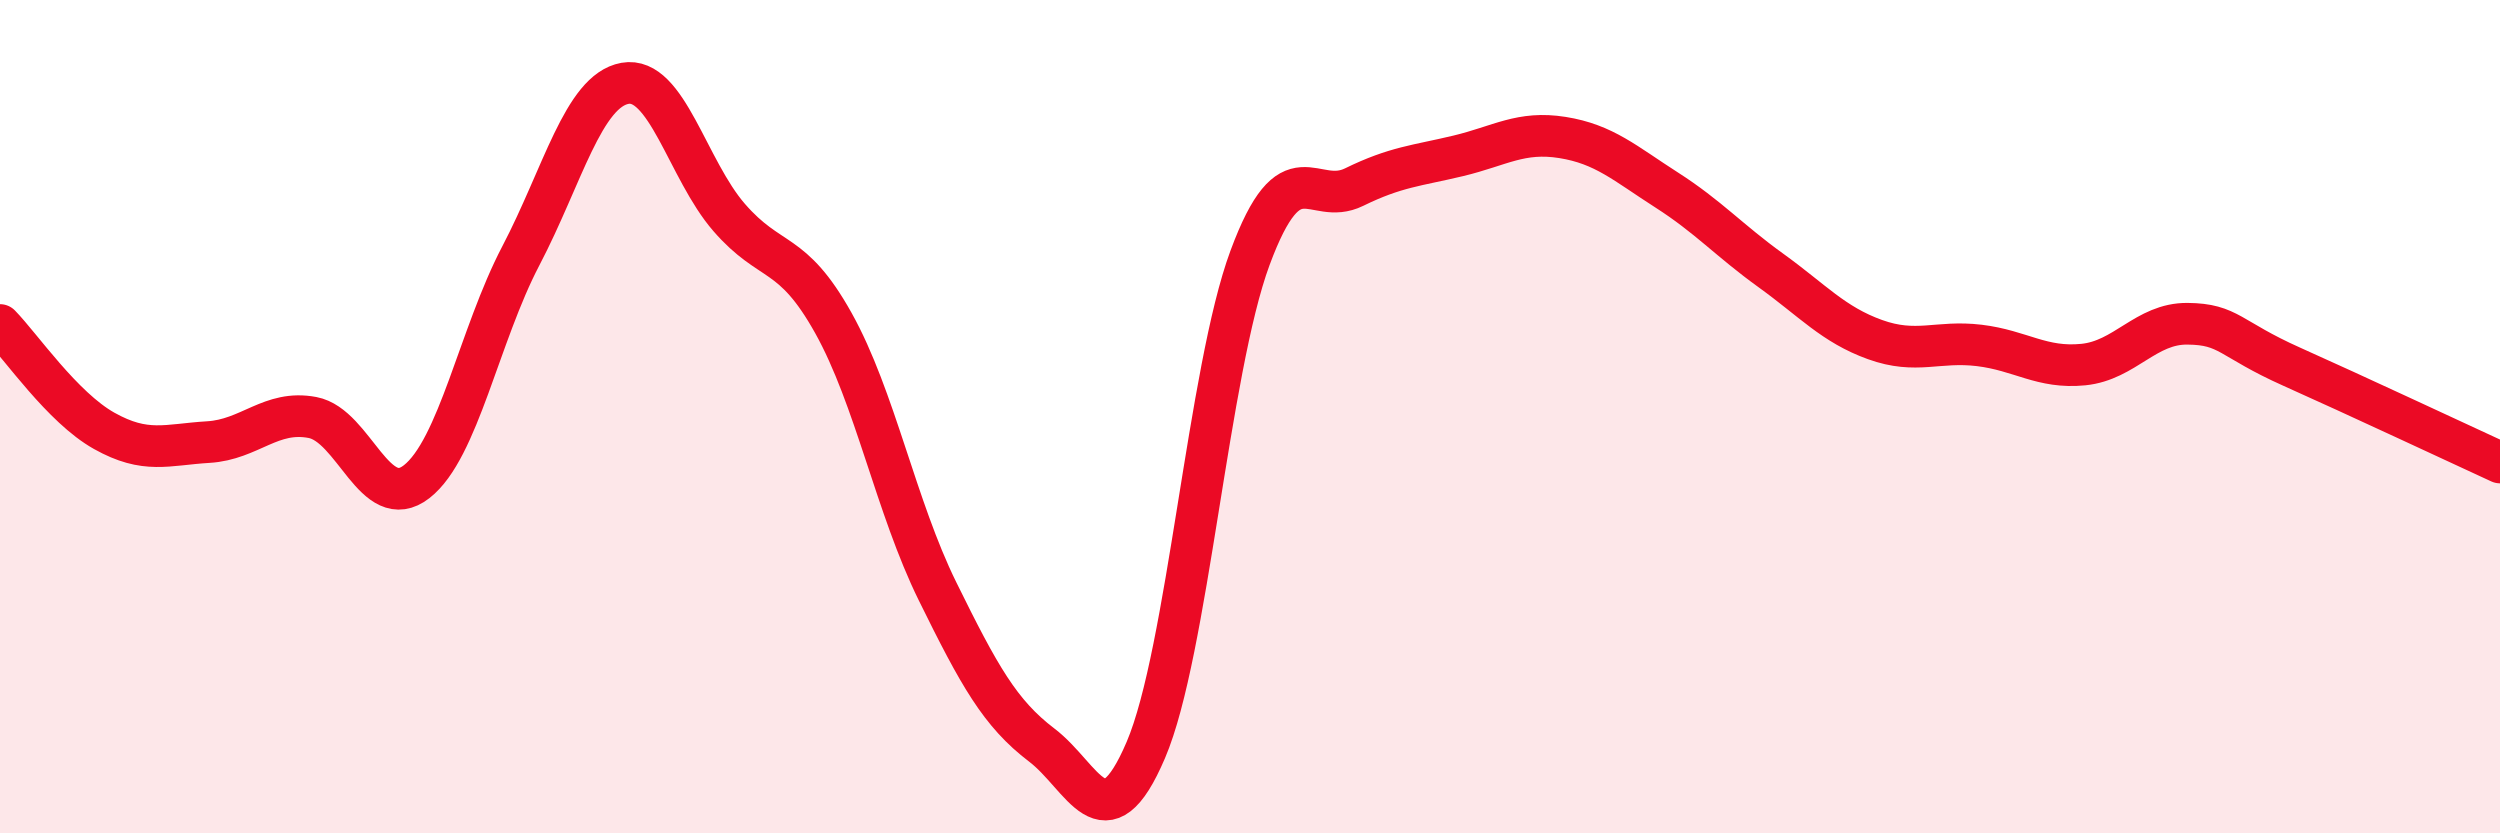 
    <svg width="60" height="20" viewBox="0 0 60 20" xmlns="http://www.w3.org/2000/svg">
      <path
        d="M 0,7.8 C 0.5,8.31 1.5,9.78 2.5,10.34 C 3.5,10.9 4,10.67 5,10.61 C 6,10.55 6.5,9.83 7.5,10.02 C 8.5,10.21 9,12.34 10,11.56 C 11,10.78 11.5,8.05 12.5,6.14 C 13.5,4.23 14,2.18 15,2 C 16,1.82 16.5,4.07 17.5,5.22 C 18.5,6.37 19,5.96 20,7.75 C 21,9.54 21.5,12.16 22.5,14.19 C 23.5,16.22 24,17.12 25,17.88 C 26,18.64 26.5,20.34 27.5,18 C 28.5,15.66 29,8.89 30,6.19 C 31,3.49 31.5,4.98 32.5,4.49 C 33.5,4 34,3.98 35,3.74 C 36,3.5 36.5,3.14 37.5,3.3 C 38.5,3.46 39,3.92 40,4.56 C 41,5.2 41.5,5.77 42.5,6.49 C 43.5,7.21 44,7.79 45,8.15 C 46,8.51 46.5,8.17 47.5,8.29 C 48.5,8.41 49,8.85 50,8.75 C 51,8.65 51.5,7.76 52.5,7.77 C 53.5,7.78 53.5,8.13 55,8.8 C 56.5,9.47 59,10.64 60,11.1L60 20L0 20Z"
        fill="#EB0A25"
        opacity="0.1"
        stroke-linecap="round"
        stroke-linejoin="round"
      />
      <path
        d="M 0,7.8 C 0.5,8.31 1.5,9.78 2.5,10.34 C 3.5,10.9 4,10.67 5,10.61 C 6,10.55 6.5,9.83 7.5,10.02 C 8.5,10.21 9,12.34 10,11.56 C 11,10.78 11.5,8.05 12.5,6.14 C 13.5,4.23 14,2.18 15,2 C 16,1.82 16.5,4.07 17.5,5.22 C 18.5,6.37 19,5.96 20,7.75 C 21,9.54 21.5,12.16 22.5,14.19 C 23.5,16.22 24,17.12 25,17.88 C 26,18.64 26.5,20.34 27.5,18 C 28.5,15.66 29,8.89 30,6.19 C 31,3.49 31.5,4.98 32.5,4.49 C 33.5,4 34,3.98 35,3.74 C 36,3.5 36.5,3.14 37.5,3.3 C 38.5,3.46 39,3.92 40,4.56 C 41,5.2 41.5,5.77 42.5,6.49 C 43.5,7.21 44,7.79 45,8.15 C 46,8.51 46.5,8.17 47.5,8.29 C 48.5,8.41 49,8.85 50,8.75 C 51,8.65 51.5,7.76 52.5,7.77 C 53.5,7.78 53.5,8.13 55,8.8 C 56.5,9.47 59,10.64 60,11.1"
        stroke="#EB0A25"
        stroke-width="1"
        fill="none"
        stroke-linecap="round"
        stroke-linejoin="round"
      />
    </svg>
  